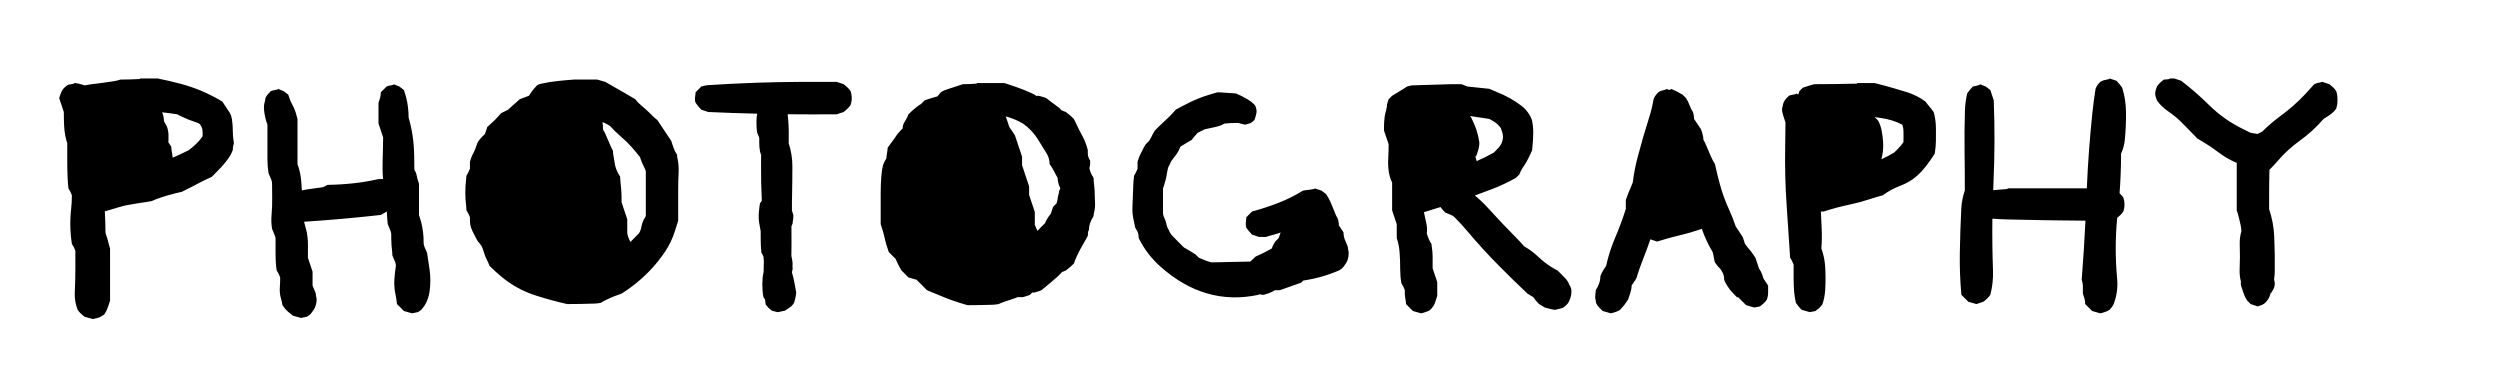<?xml version="1.0" encoding="UTF-8"?> <svg xmlns="http://www.w3.org/2000/svg" xmlns:xlink="http://www.w3.org/1999/xlink" id="menuButton_Photography" image-rendering="auto" version="1.1" x="0px" y="0px" width="2000" height="300"><g id="Scene-1f0r1" overflow="visible"><g><g id="Layer1_0_FILL"><path fill="#000" stroke="none" d="M829.5,76.6 Q829.5,76.9 829.45,77.05 828.55,76.4 827.65,75.7 823.95,73.85 820.1,72.3 814.7,70.15 809.15,68.3 806.35,67.35 803.6,66.45 792.5,66.45 781.35,66.45 L781.35,66.9 Q775.8,67.35 770.25,67.35 767.5,68.3 764.7,69.2 761.95,70.15 759.15,71 757.3,71.55 755.55,72.25 754.05,72.9 752.65,73.85 751.25,75.55 749.8,77.2 748.5,77.5 747.2,77.85 743.4,78.95 739.7,80.3 738.35,81.7 736.95,83.1 734.6,84.5 732.55,86.2 729.55,88.65 726.75,91.45 726.3,92.8 725.65,94.1 724.9,95.6 724,97 723.05,98.35 722.55,99.9 722.15,101.15 722.15,102.55 722.15,102.65 722.15,102.75 718.8,105.85 716.25,109.7 714.25,112.7 712.05,115.55 711,116.9 710.1,118.25 710.1,119.65 709.85,121 709.65,122.45 709.4,123.85 709.15,125.2 709.15,126.6 708.25,128 707.5,129.45 706.85,130.75 706.4,132.15 705.45,136.3 705.1,140.55 704.55,147.45 704.55,154.35 704.55,159.95 704.55,165.5 704.55,171.05 704.55,176.6 704.55,178 704.55,179.35 705,180.75 705.45,182.15 706.4,184.9 707.1,187.75 707.8,190.45 708.4,193.2 708.7,194.65 709.15,196.05 709.65,197.4 710.1,198.8 710.55,200.2 711,201.6 713.75,204.35 716.45,207.05 716.65,207.5 716.85,207.95 717.5,209.45 718.25,210.95 718.9,212.25 719.55,213.5 720.3,215 721.2,216.4 722.6,217.8 724,219.15 725.35,220.55 726.75,221.95 730,222.85 733.25,223.8 736,226.6 738.8,229.35 740.2,230.75 741.55,232.15 749.1,235.3 756.5,238.3 761.95,240.45 767.5,242.2 770.75,243.25 773.95,244.15 784.15,244.15 794.3,243.8 796.65,243.7 798.95,243.25 800.8,242.3 802.75,241.65 806.35,240.45 809.95,239.25 811.9,238.6 813.85,237.85 814.15,237.75 814.45,237.6 814.55,237.65 814.7,237.7 816.55,237.7 818.4,237.7 820.25,237.2 822.05,236.6 823,236.3 823.95,235.85 824.9,234.9 825.8,234 L825.85,234 Q826.75,234 827.65,234 829.5,233.5 831.3,232.9 832.3,232.6 833.2,232.15 839.35,227.15 845.25,222 847.6,219.95 849.6,217.65 851.15,217 852.65,216.4 854.5,215 856.25,213.5 857.75,212.25 859.1,210.85 860.05,208.05 861.25,205.4 863.9,199.6 867.25,194.05 868.85,191.4 870.25,188.6 870.25,187.25 870.45,185.9 870.55,185.35 870.65,184.8 870.9,184.4 871.15,184 871.15,182.6 871.4,181.25 871.6,179.85 872.1,178.45 872.55,177.05 873.2,175.75 873.95,174.3 874.85,172.9 874.85,171.5 875.2,170.2 876.3,166.1 876,161.75 875.8,159 875.8,156.25 875.8,153.45 875.55,150.7 875.3,147.9 875,145.1 874.85,143.75 874.85,142.35 873.95,140.95 873.2,139.45 872.55,138.2 872.1,136.8 871.7,135.6 871.5,134.4 871.55,134.1 871.65,133.85 872.1,132.6 872.1,131.25 872.1,129.85 872.1,128.45 871.15,127.05 870.65,125.55 870.25,124.3 870.25,122.9 870.25,121.5 870.25,120.15 868.8,114.15 865.95,108.85 863.75,104.85 861.8,100.7 860.5,97.9 859.1,95.15 857.75,93.75 856.25,92.45 854.5,90.95 852.65,89.6 850.75,88.8 848.8,88.05 848.4,87.45 848,86.8 846.15,85.4 844.3,84 842.45,82.65 840.6,81.25 838.75,79.85 836.9,78.45 834.6,77.55 832.2,76.95 830.9,76.6 829.5,76.6 M830.5,111.75 Q833.7,117.1 837,122.25 839.7,126.5 839.7,131.25 840.6,132.6 841.55,134 842.45,135.4 843.2,136.9 843.85,138.2 844.5,139.45 845.25,140.95 846.15,142.35 846.15,143.75 846.4,145.1 846.65,146.5 847.1,147.9 847.55,149.3 848.2,150.6 848.25,150.7 848.3,150.8 847.95,151.3 847.65,151.9 847.1,153 847.1,154.35 846.65,155.75 846.4,157.2 846.15,158.55 845.95,159.9 845.7,161.3 845.25,162.7 843.85,164.1 842.45,165.5 842,166.85 841.55,168.25 841.05,169.65 840.6,171.05 837.65,174.55 835.95,178.65 832.85,181.55 830.05,184.7 829.6,183.95 829.25,183.2 828.45,181.6 827.85,179.9 827.85,178.2 827.85,176.5 827.85,174.8 827.85,173.1 827.85,171.35 827.85,169.65 827.3,167.95 826.75,166.25 826.15,164.55 825.6,162.85 825.05,161.15 824.45,159.45 823.9,157.75 823.3,156.05 823.3,154.35 823.3,152.6 823.3,150.9 823.3,149.2 822.75,147.5 822.2,145.8 821.05,142.4 819.9,139 819.35,137.3 818.8,135.6 818.2,133.9 817.65,132.15 817.65,130.45 817.65,128.75 817.65,127.05 817.65,125.35 817.05,123.65 816.5,121.95 815.35,118.55 814.25,115.15 813.65,113.45 813.1,111.7 812.55,110 811.95,108.3 810.85,106.6 809.7,104.9 808.55,103.2 807.4,101.5 806.85,99.8 806.3,98.1 805.45,95.6 804.6,93.1 811.9,95.1 818.4,98.85 825.8,104.1 830.5,111.75 M976.7,73.95 Q975.3,73.85 973.9,73.85 970.65,74.75 967.45,75.75 958.85,78.35 950.85,82.35 945.65,84.95 940.6,87.75 938.25,90.5 935.7,93.05 932.7,96.05 929.55,98.9 928.1,100.2 926.7,101.6 925.3,103 923.9,104.4 923,105.8 922.25,107.25 921.6,108.55 920.95,109.85 920.2,111.35 919.3,112.7 917.9,114.1 916.5,115.5 915.6,116.9 914.85,118.35 914.2,119.65 913.55,120.95 912.8,122.45 912.05,123.9 911.4,125.2 910.95,126.6 910.5,128 910.05,129.4 910.05,130.75 910.05,132.15 910.05,133.55 910.05,134.95 909.55,136.3 908.9,137.6 908.2,139.1 907.25,140.5 906.75,144.6 906.6,148.85 906.35,157.15 905.95,165.45 905.7,171.2 907.05,176.65 907.7,179.35 908.2,182.15 909.1,183.55 909.85,185 910.5,186.3 910.75,187.75 910.95,189.1 910.95,190.45 917.3,203.35 928.15,213.1 963.95,245.1 1007,235.8 1007.05,235.55 1007.1,235.3 1007.65,235.4 1008.2,235.55 1009.55,235.85 1010.95,235.85 1012.8,235.35 1014.55,234.75 1017.45,233.75 1019.95,232.15 1021.9,232.15 1023.9,232.15 1027.6,230.75 1031.35,229.5 1035.9,227.95 1040.45,226.3 1041,226.1 1041.5,225.65 1042.05,225.05 1042.55,224.45 1057.3,222.3 1071.1,216.4 1072,215.95 1072.85,215.3 1073.9,214.55 1074.7,213.55 1075.75,212.25 1076.65,210.85 1077.6,209.45 1078.1,207.9 1078.5,206.65 1078.75,205.3 1078.95,203.9 1078.95,202.5 1078.95,201.1 1078.5,199.75 1078.5,198.35 1078.1,197.1 1077.6,195.55 1076.85,194.1 1076.2,192.8 1075.75,191.4 1075.25,190 1075.05,188.6 1074.8,187.25 1074.8,185.85 1073.9,184.45 1072.95,183.05 1072,181.7 1071.1,180.3 1071.1,178.9 1070.85,177.55 1070.65,176.15 1070.15,174.75 1069.25,173.35 1068.6,171.85 1066.95,167.8 1065.3,163.7 1064.15,160.85 1062.65,158.15 1061.85,156.7 1060.9,155.3 1059.05,153.9 1057.2,152.5 1054.45,151.6 1051.65,150.65 1051.65,151.15 1051.55,151.15 1049.35,151.6 1047.05,151.85 1044.7,152.05 1042.4,152.5 1032.95,158.35 1022.6,162.35 1012.4,166.3 1001.65,169.2 1000.75,170.1 999.8,171.05 998.45,172.4 997.05,173.8 997.05,175.2 996.8,176.55 996.6,178 996.6,179.35 996.6,180.75 997.05,182.15 997.95,183.55 999.05,184.8 1000.3,186.3 1001.65,187.7 1004.45,188.6 1007.25,189.55 1010,189.55 1012.8,189.55 1015.55,188.6 1018.4,187.9 1021.55,187.1 1024.5,186 1024.2,186.85 1023.9,187.7 1023.45,189.1 1022.95,190.45 1021.6,191.85 1020.2,193.25 1019.25,194.65 1018.5,196.1 1017.85,197.4 1017.4,198.8 1015.55,199.75 1013.75,200.75 1012.3,201.6 1010.85,202.3 1007.7,203.9 1004.45,205.3 1003.05,206.65 1001.6,208 1000.95,208.6 1000.25,209.25 984.8,209.55 969.3,209.9 967.45,209.45 965.6,208.85 964.65,208.5 963.7,208.1 961.4,207.15 959.1,206.2 957.7,204.8 956.3,203.45 954,202.05 951.7,200.65 949.4,199.25 947.05,197.9 945.65,196.5 944.3,195.1 942.9,193.7 941.5,192.35 940.1,190.95 938.75,189.55 937.35,188.15 936.25,186.55 935.5,185.4 935.05,184 934.1,182.6 933.6,181.1 933.2,179.85 932.95,178.5 932.7,177.05 932.05,175.75 931.35,174.3 930.8,172.75 930.4,171.5 930.4,170.1 930.4,168.7 930.4,167.35 930.4,164.55 930.4,161.8 930.4,160.4 930.4,159 930.4,157.6 930.4,156.25 930.4,154.85 930.4,153.45 930.4,152.05 930.4,150.65 930.85,149.3 931.35,147.9 932.25,145.1 932.9,142.3 933.2,140.95 933.4,139.6 933.65,138.2 933.9,136.75 934.1,135.4 934.5,134.15 935.05,132.6 935.95,131.25 936.4,129.85 937.2,128.65 938.25,127.05 939.5,125.55 940.6,124.3 941.5,122.9 942.45,121.5 943.15,120.05 943.8,118.75 944.3,117.35 946.6,115.95 948.9,114.55 951.25,113.2 953.55,111.8 954.45,110.4 955.55,109.15 956.8,107.65 958.15,106.25 960.95,104.85 963.7,103.45 967.9,102.55 972.05,101.65 974.35,101.15 976.55,100.35 978.05,99.75 979.45,98.85 984.55,98.35 989.65,98.35 991.05,98.35 992.4,98.85 994.25,99.3 996.1,99.75 997.95,99.3 999.8,98.7 1000.75,98.35 1001.55,97.75 1002.6,97 1003.55,96.05 1004,94.65 1004.45,93.3 1004.9,91.9 1005.15,90.45 1005.4,89.1 1005.15,87.75 1004.9,86.35 1004.45,84.95 1003.55,83.55 1002.3,82.5 1000.3,80.8 997.95,79.4 995.65,78 993.25,76.8 991.05,75.7 988.7,74.75 982.7,74.3 976.7,73.95 M1223.85,92.35 Q1221.25,87.7 1217,84.5 1212.7,81.25 1208,78.6 1205.3,77.1 1202.5,75.8 1197,73.4 1191.45,71.05 1182.65,70.15 1173.85,69.2 1171.55,68.3 1169.2,67.35 1165.05,67.35 1160.9,67.35 1145.15,67.85 1129.4,68.3 1127.55,68.75 1125.7,69.2 1124.3,70.15 1122.9,71 1120.6,72.45 1118.3,73.85 1116,75.25 1113.7,76.6 1112.3,78 1110.9,79.4 1110.45,80.8 1110,82.15 1109.5,83.55 1109.5,84.95 1109.5,85.2 1109.55,85.45 1109.05,86.45 1109.05,87.75 1108.6,89.1 1108.25,90.55 1107.65,93.3 1107.45,96.1 1107.2,98.85 1107.2,101.6 1107.2,103 1107.2,104.4 1107.65,105.8 1108.1,107.15 1108.6,108.55 1109.05,109.95 1109.5,111.35 1110,112.7 1110.45,114.1 1110.9,115.5 1110.9,121.05 1110.6,126.6 1110.25,132.3 1111.1,137.8 1111.75,142.05 1113.7,146.05 1113.7,150.25 1113.7,154.35 1113.7,158.6 1113.7,162.7 1113.7,165.5 1113.7,168.25 1114.15,169.65 1114.6,171.05 1115.05,172.4 1115.55,173.8 1116,175.2 1116.45,176.6 1116.9,178 1117.4,179.35 1117.4,180.75 1117.4,182.15 1117.4,183.55 1117.4,184.9 1117.4,186.3 1117.4,187.7 1117.4,189.1 1117.4,190.45 1119.2,195.95 1119.65,201.6 1120.2,208.55 1120.15,215.45 1120.15,221.05 1121.1,226.55 1122,227.95 1122.75,229.45 1123.4,230.75 1123.85,232.15 1123.85,233.5 1123.85,234.9 1123.85,236.3 1124.1,237.65 1124.3,239.05 1124.55,240.5 1124.8,241.85 1124.8,243.25 1126.15,244.65 1127.55,246 1128.95,247.4 1130.35,248.8 1133.6,249.7 1136.8,250.65 1139.15,250.2 1141.3,249.35 1142.85,248.8 1144.2,247.85 1145.6,246.5 1146.7,244.85 1147.45,243.7 1147.95,242.3 1148.4,240.9 1148.85,239.55 1149.3,238.15 1149.8,236.75 1149.8,235.35 1149.8,234 1149.8,232.6 1149.8,231.2 1149.8,229.8 1149.8,228.45 1149.8,227.05 1149.8,225.65 1149.3,224.25 1148.85,222.85 1148.4,221.5 1147.95,220.1 1147.45,218.7 1147,217.3 1146.55,215.95 1146.1,214.55 1146.1,210.4 1146.1,206.2 1146.1,203.45 1145.85,200.7 1145.6,197.9 1145.15,195.1 1144.2,193.7 1143.5,192.25 1142.85,190.95 1142.35,189.55 1141.9,188.15 1141.45,186.75 1142,182.4 1141,178.35 1140.05,174.25 1139.25,170.2 1139.2,169.95 1139.15,169.75 1144,168.15 1148.95,166.7 1150.65,166.2 1152.4,165.65 1152.95,166.45 1153.6,167.2 1154.85,168.7 1156.25,170.1 1159.05,171.05 1161.65,172.35 1162.75,172.9 1163.65,173.8 1169.05,179.2 1173.85,184.9 1185.85,199.15 1199.05,212.5 1210.35,223.95 1222,234.9 1224.3,236.3 1226.6,237.7 1227.55,239.05 1228.6,240.35 1229.85,241.85 1231.25,243.25 1233.55,244.65 1235.85,246 1239.1,246.95 1242.4,247.65 1243.25,247.85 1244.2,247.85 1246.5,247.4 1248.75,246.75 1249.75,246.5 1250.65,246 1252.05,245.1 1253.2,243.95 1254.4,242.75 1255.1,241.3 1255.75,240 1256.25,238.6 1256.7,237.2 1256.95,235.8 1257.15,234.45 1257.15,233.05 1257.15,231.65 1256.75,230.4 1256.25,228.9 1255.3,227.5 1254.85,226.1 1254.05,224.95 1253,223.35 1251.6,221.95 1250.2,220.55 1248.8,219.15 1247.45,217.8 1246.05,216.4 1243.25,215 1240.65,213.35 1235.4,209.95 1230.85,205.65 1225.5,200.6 1219.2,196.95 1216.9,194.2 1214.35,191.6 1202.15,179.35 1190.45,166.45 1185.5,161 1179.9,156.4 1186.85,153.9 1193.7,151.25 1203.5,147.45 1212.7,142.35 1214.1,140.95 1215.5,139.55 1215.95,138.2 1216.6,136.9 1217.35,135.4 1218.3,134 1219.2,132.6 1220.15,131.25 1221.05,129.85 1221.8,128.35 1222.45,127.05 1223.1,125.75 1223.85,124.3 1224.55,122.8 1225.2,121.5 1225.7,120.15 1226.1,115.9 1226.4,111.8 1226.6,109 1226.6,106.25 1226.6,103.45 1226.3,100.7 1226.15,99.3 1225.9,97.85 1225.7,96.5 1225.25,95.25 1224.75,93.75 1223.85,92.35 M1177.6,93.05 Q1184.5,94.2 1191.45,95.15 1193.3,96.05 1195.05,97.15 1197,98.35 1198.6,100 1199.75,101.15 1200.7,102.55 1201.15,103.95 1201.6,105.3 1202.1,106.7 1202.3,108.15 1202.55,109.5 1202.3,110.85 1202.1,112.25 1201.6,113.65 1201.15,115.05 1200.35,116.2 1199.3,117.8 1197.9,119.2 1196.5,120.6 1195.15,122 1188.4,125.8 1181.35,128.9 1180.8,127.15 1180.3,125.4 1180.8,124.85 1181.25,124.2 1181.8,122.5 1182.35,120.8 1182.95,119.1 1183.2,117.35 1183.5,115.7 1183.5,114 1182.95,110.6 1182.1,107.25 1181.25,103.75 1179.85,100.45 1178.4,96.95 1176.7,93.55 1176.4,93.35 1176.15,93.15 1176.1,92.95 1176.05,92.8 1176.8,92.9 1177.6,93.05 M183.4,89.6 Q182.45,88.2 181.55,86.8 180.6,85.4 179.7,84 178.75,82.65 177.85,81.25 169.65,76.3 160.9,72.6 152.85,69.25 144.35,67 135.25,64.6 126,62.75 119.05,62.75 112.15,62.75 112.15,63.2 112.1,63.2 104.25,63.65 96.4,63.65 93.6,64.6 90.75,65 81.6,66.45 72.35,67.5 70,67.8 67.7,68.3 64.9,67.35 62.1,66.75 60.75,66.45 59.35,66.45 59.35,66.9 59.25,66.9 57.05,67.35 54.8,67.75 54.25,67.85 53.8,68.3 52.4,69.2 51.25,70.35 50.1,71.55 49.35,73 48.7,74.3 48.25,75.7 47.8,77.1 47.35,78.45 47.8,79.85 48.25,81.25 48.7,82.65 49.2,84 49.65,85.4 50.1,86.8 50.55,88.2 51.05,89.6 51.05,95.15 51.3,100.65 51.5,104.8 52.3,108.95 52.9,111.8 53.8,114.55 53.8,121.55 53.8,128.45 53.8,135.4 54.1,142.35 54.25,146.45 54.75,150.65 55.65,152.05 56.4,153.55 57.05,154.85 57.5,156.25 57.5,161.8 56.9,167.25 55.95,175.45 56.35,184 56.6,189.6 57.5,195.1 58.45,196.5 59.2,197.95 59.85,199.25 60.3,200.65 60.3,207.6 60.3,214.55 60.3,224.25 59.8,233.95 59.5,241.2 62.15,247.85 63.05,249.25 64.2,250.4 65.85,252.05 67.7,253.4 70.95,254.35 74.15,255.25 76.5,254.8 78.75,254.15 79.75,253.9 80.6,253.35 82.05,252.5 83.45,251.55 84.35,250.2 85.1,248.7 85.75,247.4 86.2,246 86.65,244.65 87.15,243.25 87.6,241.85 88.05,240.45 88.05,233.55 88.05,226.55 88.05,218.25 88.05,209.9 88.05,204.35 88.05,198.8 87.15,196.05 86.5,193.2 86.2,191.85 85.8,190.6 85.3,189.1 84.75,187.55 84.35,186.3 84.35,184.9 84.35,178 83.95,171.05 83.9,170.05 83.85,169.1 90.1,167.3 96.35,165.4 99.15,164.55 102,164.05 109.35,162.7 116.75,161.65 119.05,161.3 121.4,160.85 123.25,159.95 125.15,159.25 129.7,157.6 134.35,156.25 137.6,155.3 140.85,154.5 143.15,153.9 145.45,153.45 149.15,151.6 152.85,149.75 156.55,147.9 160.2,145.9 161.65,145.1 163.15,144.4 165.35,143.25 167.65,142.3 168.6,141.9 169.5,141.4 170.45,140.5 171.35,139.55 174.15,136.8 176.8,133.9 179.25,131.25 181.45,128.4 182.45,127.05 183.4,125.7 184.35,124.3 185.05,122.8 185.7,121.5 186.2,120.15 186.2,118.75 186.4,117.4 186.65,115.95 187.1,114.55 186.65,111.8 186.4,109 186.2,106.25 186.2,103.45 186.2,100.7 185.85,97.95 185.7,96.5 185.5,95.1 185.25,93.75 184.85,92.5 184.35,90.95 183.4,89.6 M162.1,106.25 Q162.1,107.65 162.1,109 161.2,110.4 160.1,111.7 158.85,113.2 157.5,114.55 156.1,115.95 154.6,117.25 152.85,118.75 151,120.15 147.3,122 143.55,123.75 140.85,125 138.15,126.15 138.05,125.2 137.9,124.25 137.65,122.5 137.35,120.75 137.05,119.1 137.05,117.4 135.9,115.7 134.8,114 134.75,113.9 134.7,113.85 134.8,112.8 134.8,111.7 134.8,110 134.8,108.3 134.8,106.6 134.5,104.95 134.2,103.2 133.65,101.5 132.55,99.25 131.25,97.15 131.15,95.9 131,94.7 130.8,92.95 130.25,91.25 130,90.5 129.7,89.85 135.7,90.5 141.75,91.45 143.6,92.35 145.45,93.3 148.25,94.65 151.1,95.8 154.25,97 157.45,98.05 158.4,98.35 159.35,98.85 160.25,99.75 160.9,100.85 161.65,102.1 161.9,103.5 162.1,104.85 162.1,106.25 M326.4,85.95 Q325.95,81.7 324.85,77.6 324.1,74.75 323.15,72 321.3,70.6 319.45,69.2 317.15,68.3 314.85,67.35 314.85,67.85 314.75,67.85 313,68.3 311.2,68.6 310.2,68.75 309.3,69.2 308.35,70.15 307.45,71.05 306.05,72.45 304.65,73.85 304.65,75.25 304.45,76.6 304.2,78 303.75,79.4 303.25,80.8 302.8,82.15 302.8,83.55 302.8,84.95 302.8,87.75 302.8,90.5 302.8,93.3 302.8,96.05 302.8,97.45 302.8,98.85 303.25,100.2 303.75,101.6 304.2,103 304.65,104.4 305.1,105.8 305.6,107.15 306.05,108.55 306.5,109.95 306.5,115.5 306.3,121.05 306.05,128 306.05,134.95 306.05,139.05 306.5,143.25 304.65,143.25 302.8,143.25 284.6,147.5 262.1,147.9 260.25,148.8 258.4,149.75 251.45,150.65 244.5,151.7 243,151.95 241.5,152.4 241.25,148.75 241,145.15 240.5,138.1 238,131.25 238,125.7 238,120.15 238,113.2 238,106.25 238,100.7 238,95.15 237.55,93.75 237.2,92.35 236.1,87.75 233.85,83.75 232.45,81.25 231.55,78.45 231.05,77.1 230.6,75.7 228.75,74.3 226.9,72.9 224.6,72 222.3,71.05 222.3,71.55 222.15,71.55 220.45,72 218.65,72.3 217.65,72.45 216.7,72.9 215.8,73.85 214.85,74.75 213.5,76.15 212.65,77.8 212.1,78.95 212.1,80.3 211.65,81.7 211.4,83.15 211.15,84.5 211.15,85.9 211.15,87.25 211.3,88.65 211.65,91.45 212.25,94.15 212.55,95.6 213,97 213.5,98.35 213.95,99.75 213.95,105.3 213.95,110.85 213.95,119.2 213.95,127.55 213.95,133.15 214.85,138.65 215.35,140.05 216,141.3 216.7,142.8 217.25,144.35 217.65,145.6 217.65,146.95 217.65,152.5 217.75,158.1 217.85,165.1 217.25,172 216.75,177.55 217.65,183.05 218.1,184.45 218.75,185.75 219.5,187.25 220,188.75 220.45,190 220.45,191.4 220.45,192.8 220.45,194.2 220.45,198.4 220.45,202.5 220.45,206.7 220.7,210.8 220.9,213.6 221.35,216.4 222.3,217.8 223,219.25 223.65,220.55 224.15,221.95 224.15,226.15 223.85,230.25 223.55,234.6 224.75,238.7 225.5,241.4 226,244.15 226.9,245.55 227.95,246.85 229.2,248.35 230.7,249.6 232.45,251.1 234.3,252.5 237.55,253.4 240.8,254.35 243.1,253.9 245.4,253.4 246.35,252.95 247.15,252.35 248.2,251.55 249,250.55 250.05,249.25 250.95,247.85 251.9,246.5 252.4,244.95 252.8,243.7 253.05,242.35 253.3,240.9 253.3,239.55 253.3,238.15 252.8,236.75 252.8,235.35 252.4,234.1 251.9,232.6 251.15,231.1 250.5,229.8 250.05,228.45 250.05,227.05 250.05,225.65 250.05,224.25 250.05,222.85 250.05,221.5 250.05,220.1 250.05,218.7 250.05,217.3 249.6,215.95 249.1,214.55 248.65,213.15 248.2,211.75 247.75,210.4 247.25,209 246.8,207.6 246.35,206.2 246.35,200.65 246.35,195.1 246.3,189.45 245.05,184.1 244.25,180.75 243.25,177.4 274,175.4 304.65,171.95 307.1,170.6 309.5,169.2 309.5,170.1 309.55,171 309.75,175.15 310.2,179.35 310.7,180.75 311.35,182.05 312.05,183.55 312.55,185.05 313,186.3 313,187.7 313,189.1 313,190.45 313,193.25 313.2,196 313.45,198.8 313.75,201.6 313.9,202.95 313.9,204.35 314.4,205.75 315.05,207.05 315.75,208.5 316.3,210.05 316.7,211.3 316.7,212.7 315.8,218.15 315.5,223.8 315.15,229.55 316.3,235 317.15,239.05 317.6,243.25 319,244.65 320.4,246 321.8,247.4 323.15,248.8 326.4,249.7 329.65,250.65 331.95,250.2 334.3,249.7 335.2,249.25 336,248.65 337.05,247.85 337.85,246.85 338.9,245.55 339.85,244.15 342.85,239.15 343.65,233.2 344.85,224.75 343.75,216.25 342.8,209.35 341.7,202.5 341.2,201.1 340.6,199.8 339.85,198.35 339.35,196.8 338.9,195.55 338.9,194.2 338.95,190.05 338.45,185.9 337.95,181.65 336.9,177.55 336.15,174.75 335.2,171.95 335.2,166.4 335.2,160.85 335.2,156.75 335.2,152.5 335.2,149.75 335.2,146.95 334.75,145.6 334.3,144.2 333.8,142.8 333.6,141.4 333.35,140.05 332.95,138.8 332.45,137.25 331.5,135.85 331.45,130.2 331.35,124.75 331.25,116.2 330,108.05 328.9,100.9 326.9,94.2 326.9,90.1 326.4,85.95 M513.8,85.05 Q512,83.55 510.4,81.95 509.25,80.8 508.3,79.4 503.7,76.6 499,73.95 493.95,71.05 488.9,68.2 486.55,66.9 484.25,65.5 481,64.6 477.75,63.65 468.5,63.65 459.25,63.65 452.75,64.1 446.3,64.8 439.35,65.5 432.55,67.05 431,67.35 429.6,68.3 428.25,69.7 427,71.2 425.9,72.45 425,73.85 424.05,75.25 423.15,76.6 419.45,78 415.75,79.4 414.35,80.8 412.85,82.05 411.1,83.55 409.35,85.05 407.85,86.35 406.5,87.75 403.7,89.1 400.95,90.5 399.55,91.9 398.3,93.4 397.25,94.65 396.05,95.85 394.45,97.45 392.7,98.95 391.2,100.2 389.8,101.6 389.35,103 388.9,104.4 388.45,105.8 387.95,107.15 386.6,108.55 385.2,109.95 383.8,111.35 382.75,112.95 381.95,114.1 381.5,115.5 381.05,116.9 380.55,118.25 380.1,119.65 379.45,120.95 378.7,122.45 377.95,123.9 377.3,125.2 376.85,126.6 376.4,128 375.95,129.4 375.95,130.75 375.95,132.15 375.95,133.55 375.95,134.95 375.45,136.3 374.8,137.6 374.1,139.1 373.15,140.5 372.7,144.6 372.4,148.85 372.25,151.6 372.25,154.35 372.25,157.15 372.45,159.9 372.7,162.7 373,165.5 373.15,166.85 373.15,168.25 374.1,169.65 374.8,171.15 375.45,172.4 375.95,173.8 375.95,175.2 375.95,176.6 375.95,178 376.15,179.35 376.4,180.75 376.85,182.15 377.3,183.55 377.95,184.85 378.7,186.3 379.45,187.8 380.1,189.1 380.75,190.4 381.5,191.85 382.4,193.25 383.8,194.65 384.85,196.25 385.65,197.4 386.1,198.8 386.6,200.2 387.05,201.6 387.5,202.95 387.95,204.35 388.45,205.75 389.1,207.05 389.8,208.5 390.55,210 391.2,211.3 391.65,212.7 395.85,216.9 400.3,220.65 412.95,231.45 429.05,236.55 441.15,240.4 453.7,243.25 464.8,243.25 475.9,242.85 478.2,242.75 480.55,242.3 481.9,241.4 483.4,240.65 485.65,239.55 487.9,238.5 489.8,237.7 491.7,236.9 494.4,235.85 497.2,234.9 503.7,230.85 509.65,225.95 522.95,215.05 532.3,200.95 537.2,193.55 539.9,184.95 541.2,180.8 542.55,176.6 542.6,172.45 542.55,168.25 542.55,159.9 542.55,151.6 542.55,144.7 542.9,137.75 543.15,132 541.95,126.55 541.65,125.2 541.65,123.85 540.7,122.45 539.95,120.95 539.3,119.65 538.85,118.25 538.4,116.9 537.9,115.5 537.45,114.1 537,112.7 536.05,111.35 535.15,109.95 534.2,108.55 533.3,107.15 532.35,105.8 531.45,104.4 530.5,103 529.6,101.6 528.65,100.2 527.75,98.85 526.8,97.45 525.9,96.05 524.05,94.65 522.4,93.05 521.25,91.9 520.1,90.75 517.1,87.75 513.8,85.05 M487.95,100.7 Q492.1,105.35 496.85,109.4 501.4,113.2 505.25,117.6 508.8,121.55 512,125.7 512.45,127.05 512.95,128.45 513.4,129.85 514.05,131.15 514.8,132.6 515.5,134.1 516.15,135.4 516.65,136.8 516.65,142.35 516.65,147.9 516.65,152.1 516.65,156.25 516.65,160.45 516.65,164.55 516.65,168.75 516.65,172.9 515.7,174.3 514.95,175.75 514.3,177.05 513.85,178.45 513.4,179.85 513.15,181.25 512.95,182.6 512.5,183.85 512,185.4 511.1,186.75 509.7,188.15 508.3,189.55 506.9,190.95 505.55,192.35 504.95,192.95 504.3,193.55 504.05,193.05 503.8,192.5 502.9,190.7 502.3,188.8 501.8,187.3 501.8,185.55 501.8,183.85 501.8,182.15 501.8,180.45 501.8,178.75 501.8,177.05 501.8,175.35 501.2,173.65 500.65,171.95 500.05,170.25 499.5,168.55 498.95,166.85 498.35,165.1 497.8,163.4 497.25,161.7 497.25,160 497.25,158.3 497.25,154.9 496.95,151.5 496.65,148.1 496.3,144.65 496.1,142.95 496.1,141.25 494.95,139.55 494.05,137.75 493.25,136.15 492.7,134.45 492.1,132.75 491.85,131 491.55,129.35 491.3,127.65 491,125.9 490.7,124.15 490.4,122.5 490.4,120.8 488.7,117.4 487.25,113.9 485.85,110.6 484.4,107.3 483.6,105.45 482.45,103.75 482.45,102.05 482.3,100.4 482.15,99 482,97.6 482.6,97.85 483.2,98.15 485.65,99.3 487.95,100.7 M605.8,90.95 Q605.25,93.35 605.2,95.8 605.1,99.2 605.3,102.6 605.4,104.3 605.7,106 606,106.85 606.35,107.65 606.85,108.55 607.15,109.5 607.4,110.25 607.4,111.1 607.4,112.85 607.4,114.55 607.4,116.25 607.55,117.95 607.7,119.65 608.05,121.35 608.25,122.2 608.55,123.05 608.75,123.35 608.9,123.6 608.9,127.3 608.85,131 608.7,145.9 609.45,160.65 609.25,160.85 609.1,161.1 608.55,161.95 607.95,162.8 607.4,166.15 607.1,169.6 606.7,173.85 607.3,178.1 607.85,181.65 608.55,185 608.55,187.55 608.55,190.1 608.55,193.5 608.7,196.9 608.8,199.4 609.1,202 609.65,202.85 610.1,203.8 610.5,204.6 610.8,205.45 610.8,206.3 610.9,207.1 611,207.85 611.1,208.65 611,211.55 610.95,214.5 610.9,216 610.9,217.5 610.3,220 610.1,222.5 609.65,227.6 610.05,232.65 610.2,235.2 610.8,237.8 611.35,238.65 611.95,239.5 612,239.55 612.05,239.65 612.25,241.55 612.5,243.5 613.1,244.35 613.75,245.15 614.5,246.05 615.4,246.85 616.5,247.75 617.6,248.6 619.9,249.15 622.15,249.75 623.85,249.45 625.55,249.05 625.8,249 626,248.9 626.95,248.75 627.85,248.6 630.1,247.2 632.3,245.6 633.25,244.9 634,244 634.65,243.2 635.25,242.35 635.8,240.65 636.2,238.9 636.35,238.1 636.5,237.25 636.65,236.4 636.8,235.5 636.95,234.7 636.95,233.85 636.2,229.55 635.35,225.2 634.6,221.5 633.5,217.7 633.8,217 633.95,216.2 634.1,215.35 634.1,214.5 634.1,213.7 634,212.95 634.25,210.65 633.8,208.35 633.45,206.5 633.1,204.6 633.15,199.6 633.2,194.65 633.25,187.75 633.15,180.95 633.25,180.65 633.4,180.4 633.8,179.6 634.1,178.75 634.1,177.9 634.25,177.05 634.4,176.15 634.55,175.3 634.65,174.45 634.65,173.6 634.65,172.75 634.65,171.9 634.4,171.05 634.1,170.2 633.8,169.35 633.55,168.5 633.55,165.95 633.55,163.45 L633.55,163.4 Q633.55,162.95 633.55,162.55 L633.55,161.6 Q633.6,159.05 633.65,156.55 633.9,144.55 633.9,132.7 633.85,123.35 630.95,114.6 630.95,112 631,109.4 631.15,100.2 630.1,91.4 649.7,91.6 669.35,91.45 672.15,90.5 674.9,89.6 676.75,88.2 678.4,86.55 679.55,85.4 680.45,84 680.95,82.65 681.15,81.2 681.4,79.85 681.4,78.45 681.4,77.1 681.15,75.75 680.95,74.3 680.45,72.9 679.55,71.55 678.4,70.35 676.75,68.75 674.9,67.35 672.15,66.45 669.35,65.5 655,65.5 640.65,65.5 604.4,65.65 566.65,68.1 563.85,68.3 561.05,69.2 560.15,70.15 559.2,71.05 557.85,72.45 556.45,73.85 556.45,75.25 556.2,76.6 555.95,78 555.95,79.4 555.95,80.8 556.45,82.15 557.35,83.55 558.45,84.85 559.7,86.35 561.05,87.75 563.85,88.65 566.6,89.6 586.2,90.5 605.8,90.95 M1322.85,79.4 Q1321.7,86.45 1319.5,93.4 1314.3,109.75 1310,126.15 1307.45,135.9 1306.25,145.8 1305.7,147.3 1305.1,148.75 1303.9,151.6 1302.7,154.45 1301.6,157.15 1300.65,159.95 1300.65,162.7 1300.65,165.5 1300.65,166.25 1300.7,167 1296.95,178.95 1292.05,190.35 1287.45,201.1 1284.9,212.7 1284,214.1 1283.05,215.45 1282.15,216.85 1281.4,218.35 1280.75,219.65 1280.3,221 1280.3,222.4 1280.05,223.75 1279.85,225.2 1279.35,226.55 1278.9,227.95 1278.25,229.25 1277.5,230.75 1276.6,232.15 1276.6,233.5 1276.35,234.85 1276.15,236.3 1276.15,237.7 1276.15,239.05 1276.6,240.45 1276.6,241.85 1277.15,242.95 1278,244.65 1279.35,246 1280.75,247.4 1282.15,248.8 1285.4,249.7 1288.65,250.65 1290.95,250.2 1293.1,249.35 1294.65,248.8 1296.05,247.85 1297.4,246.5 1298.65,244.95 1299.75,243.7 1300.65,242.3 1301.6,240.9 1302.5,239.55 1302.95,238.15 1303.45,236.75 1303.9,235.35 1304.35,234 1304.8,232.6 1305.05,231.15 1305.3,229.8 1305.3,228.45 1306.2,227.05 1307.15,225.65 1308.05,224.25 1309,222.85 1311.55,214.55 1314.7,206.65 1317.7,199.1 1320.3,191.45 1322.95,192.4 1325.65,193.25 1334.85,190.35 1344.25,188.1 1353.1,186 1361.45,183.05 1364.8,192.8 1370.1,201.6 1370.55,202.95 1370.8,204.4 1371,205.75 1371.25,207.1 1371.45,208.5 1371.95,209.9 1372.85,211.3 1373.9,212.6 1375.15,214.1 1376.55,215.45 1377.5,216.85 1378.25,218.35 1378.9,219.65 1379.1,221.05 1379.35,222.4 1379.35,223.8 1379.8,225.2 1380.5,226.45 1382.1,229.35 1384.15,232 1385.35,233.5 1386.75,234.9 1388.15,236.3 1389.5,237.7 1390.3,237.95 1391.15,238.15 1391.25,238.4 1391.35,238.6 1392.75,240 1394.15,241.4 1395.55,242.75 1396.95,244.15 1400.15,245.1 1403.4,246 1405.7,245.55 1408.05,245.1 1408.5,244.65 1409,244.25 1410.35,243.25 1411.5,242.1 1412.65,240.9 1413.6,239.55 1414.05,238.15 1414.3,236.7 1414.5,235.35 1414.5,234 1414.5,232.6 1414.5,231.2 1414.5,229.8 1414.5,228.45 1413.6,227.05 1412.65,225.65 1411.75,224.25 1410.8,222.85 1410.35,221.5 1409.9,220.1 1409.4,218.7 1408.8,217.4 1408.05,215.95 1407.1,214.55 1406.65,213.15 1406.2,211.75 1405.7,210.4 1405.25,209 1404.8,207.6 1404.35,206.2 1403.4,204.8 1402.5,203.45 1401.55,202.05 1400.5,200.75 1399.25,199.25 1398,197.75 1396.95,196.5 1396,195.1 1395.55,193.7 1395.1,192.35 1394.6,190.95 1394.15,189.55 1393.2,188.15 1392.3,186.75 1391.35,185.4 1390.45,184 1389.5,182.6 1388.6,181.2 1386.3,174.3 1383.25,167.65 1378.85,158.1 1376,147.8 1373.75,139.55 1371.95,131.25 1371,129.85 1370.25,128.35 1368.2,124.25 1366.55,120.05 1365.45,117.35 1364.25,114.7 1363.6,113.2 1362.7,111.8 1362.7,110.4 1362.45,109.05 1362.2,107.65 1361.75,106.25 1361.3,104.85 1360.85,103.45 1359.9,102.1 1359,100.7 1358.05,99.3 1357.1,97.9 1356.2,96.5 1355.25,95.15 1355.25,93.75 1355.05,92.4 1354.8,90.95 1354.35,89.6 1353.4,88.2 1352.7,86.7 1352.05,85.4 1351.55,84 1351.1,82.65 1350.45,81.35 1349.7,79.85 1348.8,78.45 1347.4,77.1 1346,75.7 1343.7,74.3 1341.3,73.1 1339.05,72 1336.75,71.05 1336.75,71.55 1336.65,71.55 1335.95,71.75 1335.25,71.95 1334.15,71.5 1333.05,71.05 1333.05,71.55 1332.95,71.55 1331.2,72 1329.5,72.5 1327.95,72.9 1326.6,73.85 1325.2,75.25 1324.1,76.85 1323.35,78 1322.85,79.4 M1544.9,86.9 Q1543.65,85.4 1542.4,83.9 1541.35,82.65 1540.4,81.25 1533.55,76.25 1525.6,73.75 1520.05,72 1514.4,70.4 1507.1,68.3 1499.65,66.45 1492.75,66.45 1485.8,66.45 L1485.8,66.9 Q1468.65,67.35 1451.55,67.35 1449.7,67.85 1447.85,68.35 1445.05,69.2 1442.3,70.15 1440.9,71.55 1439.5,72.9 1439.1,74.2 1438.65,75.55 1437.7,75.15 1436.75,74.75 1436.75,75.25 1436.6,75.25 1434.9,75.7 1433.1,76 1432.1,76.15 1431.2,76.6 1430.25,77.55 1429.3,78.45 1427.95,79.85 1427.1,81.55 1426.55,82.65 1426.3,84 1426.1,85.4 1425.6,86.8 1425.6,88.2 1425.85,89.55 1426.1,90.95 1426.55,92.35 1427,93.75 1427.45,95.15 1427.95,96.5 1428.4,97.9 1428.35,107.6 1428.15,117.35 1427.7,141.35 1429.35,164.75 1430.8,185.55 1432.1,206.2 1433.05,207.6 1433.75,209.1 1434.4,210.4 1434.9,211.75 1434.9,217.3 1434.9,222.85 1434.9,228.45 1435.35,233.95 1435.75,238.1 1436.75,242.3 1437.65,243.7 1438.7,244.95 1439.95,246.5 1441.35,247.85 1444.6,248.8 1447.85,249.7 1450.15,249.25 1452.45,248.8 1452.95,248.35 1453.45,247.95 1454.8,246.95 1455.95,245.8 1457.1,244.65 1458,243.25 1459.8,237.75 1460.15,232.1 1460.75,222.4 1460.1,212.75 1459.6,205.7 1457.1,198.8 1457.75,190.25 1457.3,182.1 1457,175.65 1456.7,169.2 1457.8,169.2 1458.95,169.2 1469.3,165.85 1480.05,163.6 1488.1,161.9 1496.05,159.25 1501.05,157.6 1506.15,156.25 1512.85,151.35 1520.5,148.5 1530.05,144.9 1537.15,137.2 1540.95,133.1 1544.1,128.45 1545.95,125.7 1547.8,122.9 1548.25,120.15 1548.5,117.35 1548.8,113.2 1548.75,109 1548.75,106.25 1548.75,103.45 1548.75,100.7 1548.5,97.95 1548.25,95.15 1547.65,92.4 1547.35,90.95 1546.9,89.6 1545.95,88.2 1544.9,86.9 M1499.55,93.7 Q1501.85,94 1504.15,94.3 1513.85,95.6 1521.9,99.75 1522.35,101.15 1522.6,102.6 1522.8,103.95 1522.8,105.3 1522.8,106.7 1522.8,108.1 1522.8,109.5 1522.8,110.85 1522.8,112.25 1522.8,113.65 1521.9,115.05 1520.85,116.3 1519.6,117.8 1518.2,119.2 1516.8,120.6 1515.4,122 1510.4,125 1505.1,127.45 1506.9,120.9 1506.5,114 1506.25,108.9 1505.2,103.95 1504.45,100.35 1502.75,96.95 1501.65,95.25 1500.1,94.1 1499.85,93.9 1499.55,93.7 M1687.5,63.2 Q1685.25,63.65 1683.1,64.2 1681.55,64.6 1680.2,65.5 1678.8,66.9 1677.7,68.5 1676.95,69.7 1676.45,71.05 1674.9,80.6 1673.9,90.35 1670.75,120.25 1669.45,150.65 1637.75,150.65 1606.1,150.65 L1606.1,151.15 Q1600.3,151.6 1594.55,152.15 1594.6,149.5 1594.75,146.9 1596.3,113.5 1595,80.3 1594.55,78.95 1594.1,77.55 1593.65,76.15 1593.15,74.75 1592.7,73.4 1592.25,72 1590.4,70.6 1588.55,69.2 1586.2,68.3 1583.9,67.35 1583.9,67.85 1583.75,67.85 1581.15,68.75 1578.35,69.2 1576.95,70.6 1575.7,72.1 1574.65,73.4 1573.75,74.75 1572.15,81.55 1571.95,88.65 1571.45,105.15 1571.65,122 1571.9,137.25 1571.85,152.5 1569.45,159.4 1569.05,166.45 1568.15,184.45 1567.85,202.5 1567.6,219.35 1569.1,235.85 1570.5,237.2 1571.85,238.6 1573.25,240 1574.65,241.4 1577.9,242.3 1581.15,243.25 1583.9,242.3 1586.7,241.4 1588.55,240 1590.15,238.4 1591.3,237.2 1592.25,235.85 1594.75,226.4 1594.4,216.4 1593.65,195.55 1593.9,174.95 1600,175.4 1606.1,175.55 1637.25,176.35 1668.35,176.55 1667.25,200.15 1665.35,223.8 1665.85,225.2 1666.05,226.6 1666.3,227.95 1666.3,229.35 1666.3,230.75 1666.3,232.15 1666.3,233.5 1666.3,234.9 1666.75,236.3 1667.2,237.7 1667.7,239.05 1667.9,240.5 1668.15,241.85 1668.15,243.25 1669.55,244.65 1670.9,246 1672.3,247.4 1673.7,248.8 1676.95,249.7 1680.2,250.65 1682.5,250.2 1684.65,249.35 1686.2,248.8 1687.6,247.85 1688.95,246.5 1690.05,244.85 1690.8,243.7 1691.3,242.3 1694.65,232.9 1693.7,222.9 1691.45,198.4 1693.75,174.3 1695.25,173.1 1696.6,171.75 1697.75,170.55 1698.7,169.2 1699.15,167.8 1699.4,166.35 1699.6,165 1699.6,163.65 1699.6,162.25 1699.4,160.9 1699.15,159.45 1698.7,158.1 1697.75,156.7 1696.6,155.55 1696.15,155.05 1695.65,154.6 1696.85,138.8 1696.85,122.9 1699.3,117.55 1699.85,111.8 1700.95,100.8 1700.8,89.6 1700.7,79.55 1697.75,70.15 1696.85,68.75 1695.8,67.5 1694.5,65.95 1693.15,64.6 1690.35,63.65 1687.6,62.75 1687.6,63.2 1687.5,63.2 M1866.95,70.35 Q1865.3,68.75 1863.45,67.35 1860.7,66.45 1857.9,65.5 1855.6,65.95 1853.3,66.6 1852.35,66.9 1851.4,67.35 1847.7,71.55 1843.95,75.55 1835.1,84.95 1824.55,92.65 1816.75,98.4 1809.75,105.3 1807.9,106.25 1806.05,107.15 1803.3,106.7 1800.5,106.25 1797.75,104.85 1794.95,103.5 1779.25,95.9 1767.2,84 1756.65,73.6 1744.95,64.6 1742.2,63.65 1739.4,62.75 1737.55,62.75 1735.7,62.75 1735.7,63.2 1735.65,63.2 1733.4,63.65 1731.1,63.65 1730.6,64.1 1730.1,64.5 1728.75,65.5 1727.6,66.65 1726.45,67.85 1725.55,69.2 1725.05,70.6 1724.6,72 1724.15,73.4 1724.15,74.75 1724.15,76.15 1724.6,77.55 1725.05,78.95 1725.55,80.3 1729.15,85.45 1734.5,89.05 1741.3,93.65 1746.95,99.6 1752.4,105.3 1757.95,110.85 1760.25,112.25 1762.55,113.6 1768.85,117.3 1774.7,121.8 1781.45,127 1789.4,130.3 1789.4,140.95 1789.4,151.6 1789.4,159.9 1789.4,168.25 1790.35,171.05 1791.05,173.85 1791.7,176.6 1792.35,179.35 1792.65,180.75 1792.9,182.2 1793.1,183.55 1793.1,184.9 1791.55,190.3 1791.8,196.05 1792.15,205.7 1791.7,215.45 1791.5,220.55 1792.75,225.35 1792.65,225.95 1792.65,226.55 1792.65,227.95 1793.1,229.35 1793.55,230.75 1794.05,232.15 1794.5,233.5 1794.95,234.9 1795.4,236.3 1796.05,237.6 1796.8,239.05 1797.75,240.45 1799.1,241.85 1800.5,243.25 1803.3,244.15 1806.05,245.1 1807.9,244.65 1809.65,243.9 1811.15,243.25 1812.3,242.1 1813.45,240.9 1814.4,239.55 1815.3,238.15 1815.85,236.6 1816.15,235.7 1816.35,234.8 1816.75,234.4 1817.15,234 1818.1,232.6 1818.85,231.1 1819.5,229.8 1819.7,228.4 1819.95,227.05 1819.7,225.7 1819.55,224.6 1819.25,223.55 1819.75,220.45 1819.8,217.3 1820,203.45 1819.4,189.55 1818.95,178.2 1815.3,167.35 1815.3,161.8 1815.3,156.25 1815.3,146 1815.55,135.85 1818.95,132.5 1822.15,128.75 1830.05,119.55 1839.9,112.5 1850.35,105 1858.85,95.15 1861.15,93.75 1863.4,92.25 1865.3,90.95 1866.95,89.35 1868.1,88.2 1869,86.8 1869.45,85.4 1869.7,84 1869.95,82.65 1869.95,81.25 1869.95,79.85 1869.95,78.45 1869.95,77.1 1869.7,75.75 1869.45,74.3 1869,72.9 1868.1,71.55 1866.95,70.35Z"></path></g></g></g></svg> 